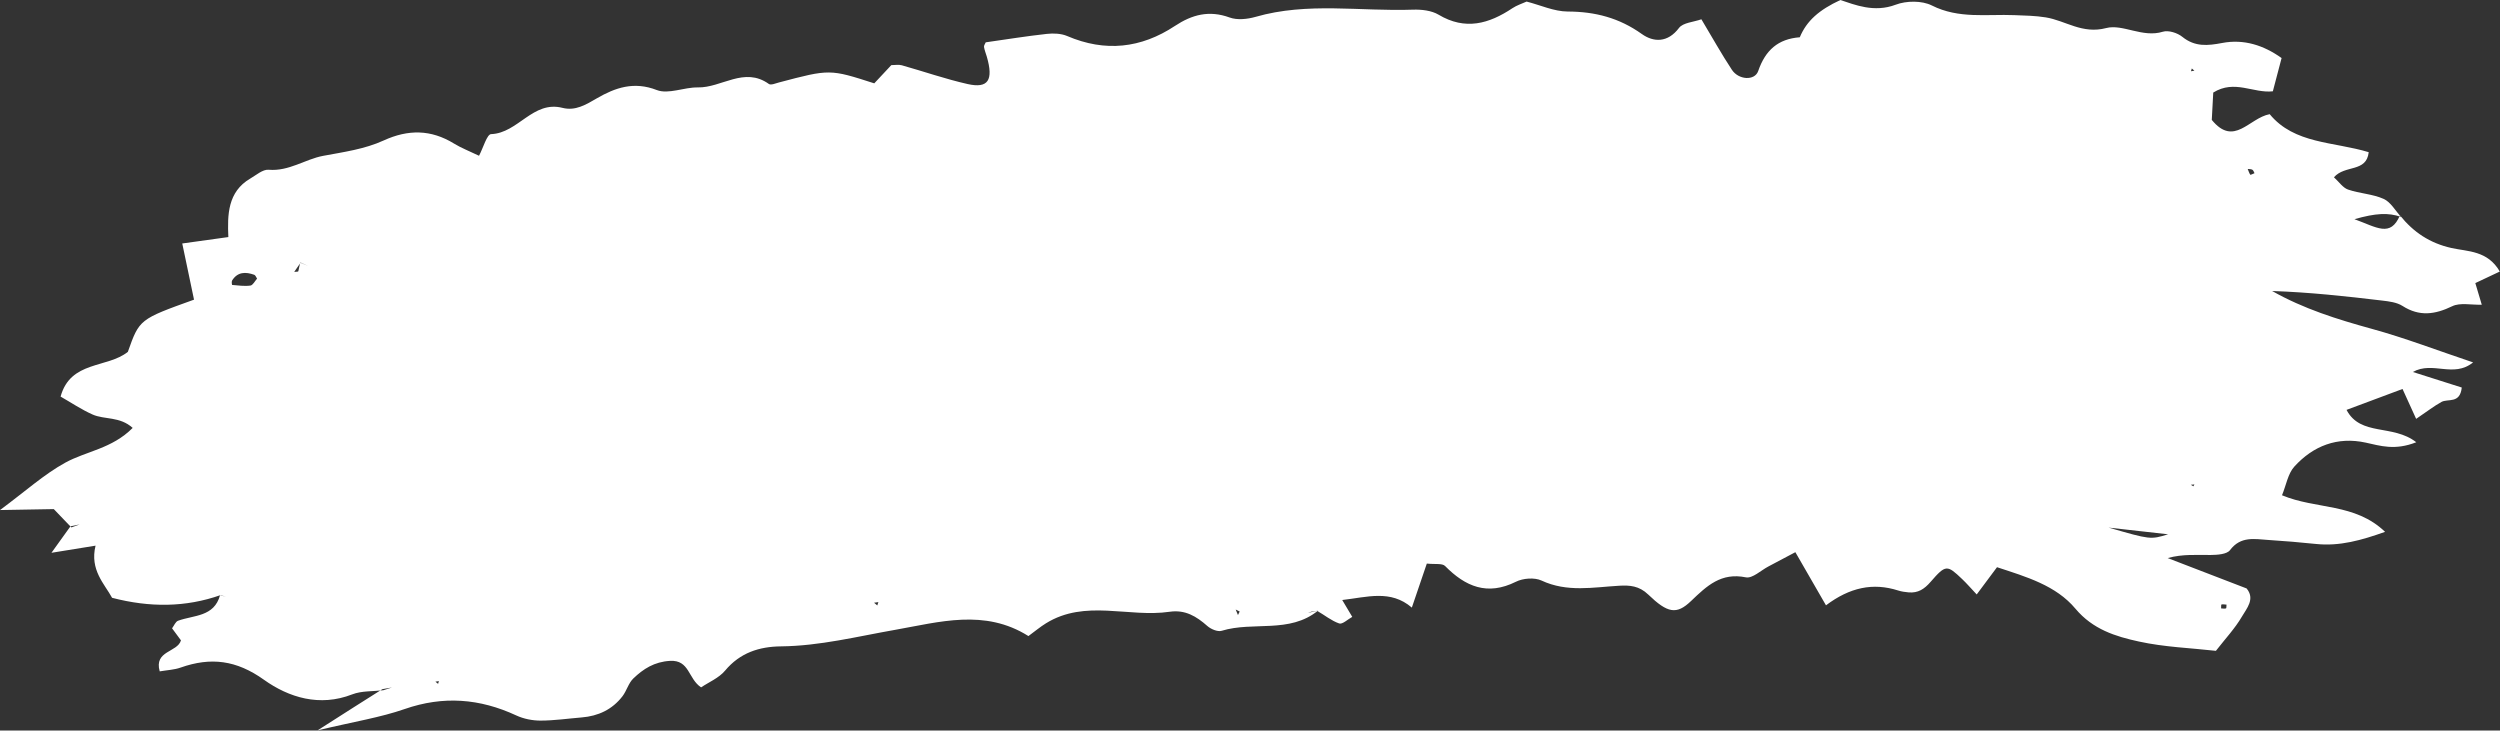 <?xml version="1.0" encoding="UTF-8" standalone="no"?><svg xmlns="http://www.w3.org/2000/svg" xmlns:xlink="http://www.w3.org/1999/xlink" fill="#000000" height="143.8" preserveAspectRatio="xMidYMid meet" version="1" viewBox="0.0 0.0 492.1 143.8" width="492.1" zoomAndPan="magnify"><rect x="0.0" y="0.0" width="492.1" height="143.8" fill="#333333" stroke="none"/><defs><clipPath id="a"><path d="M 0 0 L 492.059 0 L 492.059 143.762 L 0 143.762 Z M 0 0"/></clipPath></defs><g><g clip-path="url(#a)" id="change1_1"><path d="M 431.945 13.918 L 431.438 13.477 L 431.27 14.027 Z M 86.234 134.613 L 86.391 134.066 L 85.703 134.18 Z M 172.051 118.641 L 172.684 119.176 L 172.902 118.516 Z M 244.02 120.371 C 243.758 120.238 243.492 120.109 243.234 119.98 C 243.383 120.344 243.531 120.703 243.68 121.07 C 243.797 120.836 243.906 120.602 244.02 120.371 Z M 431.949 95.352 L 431.242 95.426 L 431.742 95.727 Z M 438.266 119.016 C 437.91 118.992 437.574 118.918 437.27 118.988 C 437.191 119.012 437.219 119.492 437.203 119.758 C 437.527 119.77 437.867 119.848 438.172 119.758 C 438.266 119.73 438.234 119.277 438.266 119.016 Z M 443.777 34.094 C 443.645 33.855 443.562 33.523 443.352 33.41 C 443.105 33.266 442.75 33.305 442.438 33.258 C 442.598 33.648 442.723 34.059 442.949 34.402 C 442.996 34.457 443.492 34.203 443.777 34.094 Z M 50.602 54.848 C 50.422 54.59 50.293 54.176 50.051 54.09 C 48.363 53.484 46.77 53.484 45.688 55.215 C 45.551 55.438 45.652 56.086 45.68 56.086 C 46.883 56.188 48.109 56.375 49.289 56.211 C 49.777 56.148 50.168 55.328 50.602 54.848 Z M 415.059 103.855 C 423.289 106.219 423.285 106.238 426.777 105.172 C 423.758 104.832 420.48 104.465 415.059 103.855 Z M 59.18 51.684 C 58.758 52.297 58.336 52.906 57.914 53.52 C 58.191 53.484 58.691 53.508 58.719 53.402 C 58.883 52.836 58.934 52.23 59.086 51.695 C 59.609 51.91 60.121 52.121 60.641 52.336 C 60.152 52.121 59.664 51.906 59.18 51.684 Z M 75.449 135.867 C 73.406 136.117 71.199 135.957 69.332 136.68 C 62.906 139.191 56.836 137.281 51.973 133.816 C 46.516 129.914 41.473 129.32 35.551 131.406 C 34.301 131.848 32.922 131.898 31.438 132.152 C 30.273 128.043 34.926 128.441 35.621 126.047 C 35.035 125.258 34.457 124.465 33.867 123.676 C 34.258 123.16 34.547 122.367 35.059 122.184 C 38.156 121.055 42.152 121.453 43.32 117.145 C 43.863 117.305 44.379 117.453 44.469 117.48 C 44.406 117.457 43.93 117.289 43.449 117.129 C 36.52 119.574 29.465 119.598 22.062 117.672 C 20.574 114.934 17.637 112.172 18.809 107.406 C 15.594 107.926 13.086 108.332 10.129 108.812 C 11.637 106.691 12.742 105.137 13.871 103.598 C 14.48 103.484 15.082 103.355 15.684 103.223 C 15.137 103.426 14.598 103.621 14.051 103.82 C 12.898 102.621 11.742 101.422 10.59 100.211 C 7.625 100.262 4.586 100.316 0 100.398 C 5.051 96.664 8.68 93.359 12.859 91.066 C 16.973 88.805 22.043 88.332 26.117 84.23 C 23.574 81.93 20.551 82.633 18.234 81.598 C 16.055 80.633 14.051 79.277 11.926 78.062 C 13.883 70.953 21.105 72.516 25.168 69.258 C 27.438 62.848 27.438 62.848 38.191 58.984 C 37.461 55.508 36.715 51.945 35.875 47.926 C 38.945 47.5 41.609 47.129 44.949 46.664 C 44.754 42.312 44.805 37.762 49.25 35.156 C 50.418 34.477 51.719 33.32 52.867 33.414 C 56.879 33.758 60.07 31.34 63.59 30.68 C 67.664 29.918 71.77 29.367 75.516 27.652 C 80.34 25.445 84.828 25.473 89.359 28.254 C 90.785 29.129 92.379 29.738 94.293 30.66 C 95.121 29.094 95.848 26.438 96.66 26.402 C 101.984 26.211 104.883 19.75 110.715 21.23 C 113.27 21.879 115.305 20.613 117.48 19.355 C 121.098 17.262 124.773 15.965 129.289 17.727 C 131.57 18.609 134.656 17.16 137.367 17.207 C 142.039 17.297 146.488 13.051 151.348 16.531 C 151.742 16.812 152.676 16.406 153.336 16.23 C 163.332 13.586 163.332 13.586 172.09 16.406 C 173.184 15.238 174.328 14.016 175.445 12.82 C 176.176 12.824 176.883 12.676 177.504 12.848 C 181.836 14.066 186.102 15.559 190.48 16.547 C 194.523 17.453 195.582 15.777 194.246 11.16 C 194.059 10.52 193.797 9.895 193.691 9.242 C 193.645 8.961 193.914 8.629 194.031 8.332 C 198.043 7.762 202.035 7.113 206.055 6.672 C 207.371 6.523 208.883 6.586 210.078 7.098 C 217.535 10.289 224.598 9.516 231.258 5.113 C 234.668 2.859 238.02 1.98 242.039 3.445 C 243.535 3.992 245.539 3.777 247.141 3.32 C 257.363 0.371 267.785 2.277 278.105 1.902 C 279.797 1.844 281.766 2.059 283.168 2.891 C 288.426 6.031 293.086 4.691 297.711 1.609 C 298.562 1.043 299.578 0.727 300.496 0.309 C 303.23 1.012 305.906 2.258 308.578 2.27 C 313.992 2.285 318.727 3.52 323.191 6.703 C 325.48 8.332 328.27 8.449 330.492 5.504 C 331.285 4.449 333.363 4.348 334.902 3.797 C 337.062 7.402 338.867 10.652 340.91 13.746 C 342.23 15.746 345.41 15.945 346.086 13.977 C 347.496 9.871 350.008 7.656 354.273 7.336 C 355.617 4.09 358.09 1.938 362.258 0.004 C 365.09 0.93 368.891 2.543 373.16 0.922 C 375.25 0.129 378.316 0.098 380.266 1.078 C 385.57 3.75 391.062 2.758 396.516 2.98 C 398.574 3.062 400.66 3.09 402.688 3.422 C 406.617 4.062 409.852 6.762 414.582 5.523 C 417.84 4.672 421.758 7.488 425.73 6.246 C 426.824 5.906 428.617 6.473 429.578 7.258 C 432.059 9.254 434.551 9.004 437.406 8.461 C 441.676 7.641 445.598 8.914 449.109 11.426 C 448.531 13.625 447.961 15.809 447.387 17.973 C 443.547 18.406 439.867 15.602 435.656 18.219 C 435.562 19.906 435.461 21.898 435.367 23.602 C 439.762 28.973 442.684 23.238 446.766 22.473 C 451.621 28.379 459.371 27.859 466.258 29.957 C 465.812 34 461.598 32.387 459.414 34.898 C 460.426 35.809 461.172 36.965 462.195 37.316 C 464.473 38.102 467.023 38.176 469.191 39.148 C 470.59 39.773 471.504 41.48 472.629 42.699 C 470.094 41.816 467.645 41.953 463.449 43.145 C 467.875 44.75 470.531 46.777 472.406 42.395 C 475.055 45.695 478.281 47.867 482.555 48.82 C 485.777 49.531 489.66 49.301 492.062 53.449 C 490.395 54.238 488.812 54.977 487.242 55.723 C 487.641 57.051 488.023 58.34 488.512 59.98 C 486.422 60.043 484.258 59.527 482.707 60.273 C 479.289 61.922 476.242 62.352 472.906 60.219 C 471.801 59.512 470.273 59.324 468.914 59.164 C 461.742 58.305 454.57 57.527 447.246 57.281 C 453.426 60.785 460.055 62.852 466.828 64.719 C 473.395 66.52 479.789 68.98 486.805 71.336 C 482.902 74.465 478.902 71.016 474.941 73.219 C 478.504 74.352 481.582 75.332 484.574 76.281 C 484.223 79.562 481.855 78.398 480.547 79.133 C 479.133 79.918 477.852 80.922 475.594 82.449 C 474.746 80.598 473.906 78.742 472.914 76.566 C 468.77 78.113 465.379 79.379 461.891 80.68 C 464.652 85.941 470.969 83.426 475.621 87.051 C 471.375 88.719 468.547 87.75 465.664 87.125 C 460.082 85.91 455.332 87.758 451.613 91.848 C 450.355 93.242 450.016 95.48 449.191 97.488 C 455.91 100.305 463.523 98.973 469.48 104.688 C 464.84 106.336 460.562 107.562 455.875 107.074 C 452.77 106.746 449.656 106.496 446.539 106.289 C 443.816 106.113 441.066 105.477 438.949 108.293 C 438.336 109.113 436.453 109.227 435.148 109.242 C 432.426 109.273 429.699 109.016 426.68 109.848 C 431.82 111.824 436.969 113.805 442.219 115.828 C 443.941 117.895 442.242 119.754 441.297 121.375 C 439.941 123.699 438.047 125.707 436.18 128.109 C 431.266 127.555 426.039 127.379 421.012 126.277 C 416.414 125.277 411.949 123.891 408.531 119.816 C 404.68 115.223 398.863 113.547 393.09 111.648 C 391.766 113.43 390.625 114.957 389.094 117.012 C 387.98 115.828 387.148 114.859 386.227 113.984 C 383.281 111.184 383.016 111.078 380.035 114.516 C 378.758 115.988 377.539 116.762 375.688 116.605 C 374.996 116.543 374.297 116.445 373.637 116.234 C 368.668 114.645 364.113 115.629 359.426 119.152 C 357.391 115.617 355.582 112.488 353.398 108.691 C 351.559 109.668 349.84 110.59 348.113 111.492 C 346.625 112.266 344.949 113.902 343.664 113.645 C 338.77 112.648 335.98 115.32 332.859 118.312 C 330.012 121.035 328.258 120.711 324.43 117.023 C 322.652 115.312 320.805 115.18 318.77 115.293 C 313.617 115.586 308.492 116.641 303.43 114.273 C 302.055 113.637 299.793 113.809 298.391 114.512 C 292.766 117.312 288.465 115.48 284.438 111.402 C 283.879 110.844 282.473 111.113 280.855 110.934 C 279.918 113.68 278.949 116.531 277.906 119.598 C 273.723 116.008 269.105 117.551 264.203 118.105 C 264.953 119.359 265.562 120.391 266.18 121.426 C 265.305 121.898 264.242 122.941 263.609 122.723 C 262.07 122.191 260.73 121.074 259.25 120.23 C 258.867 120.297 258.531 120.316 258.203 120.383 C 257.949 120.441 257.711 120.555 257.469 120.641 C 258.121 120.492 258.777 120.348 259.438 120.195 C 253.816 124.773 246.684 122.262 240.477 124.164 C 239.691 124.41 238.359 123.844 237.66 123.227 C 235.496 121.316 233.293 119.969 230.215 120.422 C 222.148 121.602 213.617 117.906 205.883 122.695 C 204.75 123.398 203.719 124.262 202.434 125.203 C 193.84 119.785 184.887 122.445 176.199 123.977 C 168.734 125.285 161.387 127.148 153.742 127.23 C 149.441 127.277 145.664 128.484 142.723 132.008 C 141.5 133.469 139.496 134.289 138.004 135.301 C 135.445 133.633 135.746 129.859 131.883 130.086 C 128.797 130.27 126.637 131.656 124.652 133.562 C 123.711 134.473 123.355 135.969 122.531 137.047 C 120.527 139.66 117.766 140.953 114.504 141.219 C 111.801 141.441 109.102 141.84 106.398 141.844 C 104.801 141.848 103.07 141.5 101.625 140.828 C 94.438 137.492 87.254 136.922 79.645 139.57 C 74.891 141.227 69.832 142.016 62.516 143.762 C 68.195 140.137 71.723 137.879 75.27 135.652 C 75.906 135.555 76.527 135.445 77.148 135.324 C 76.582 135.512 76.016 135.691 75.449 135.867" fill="#ffffff" fill-rule="evenodd"/></g></g></svg>